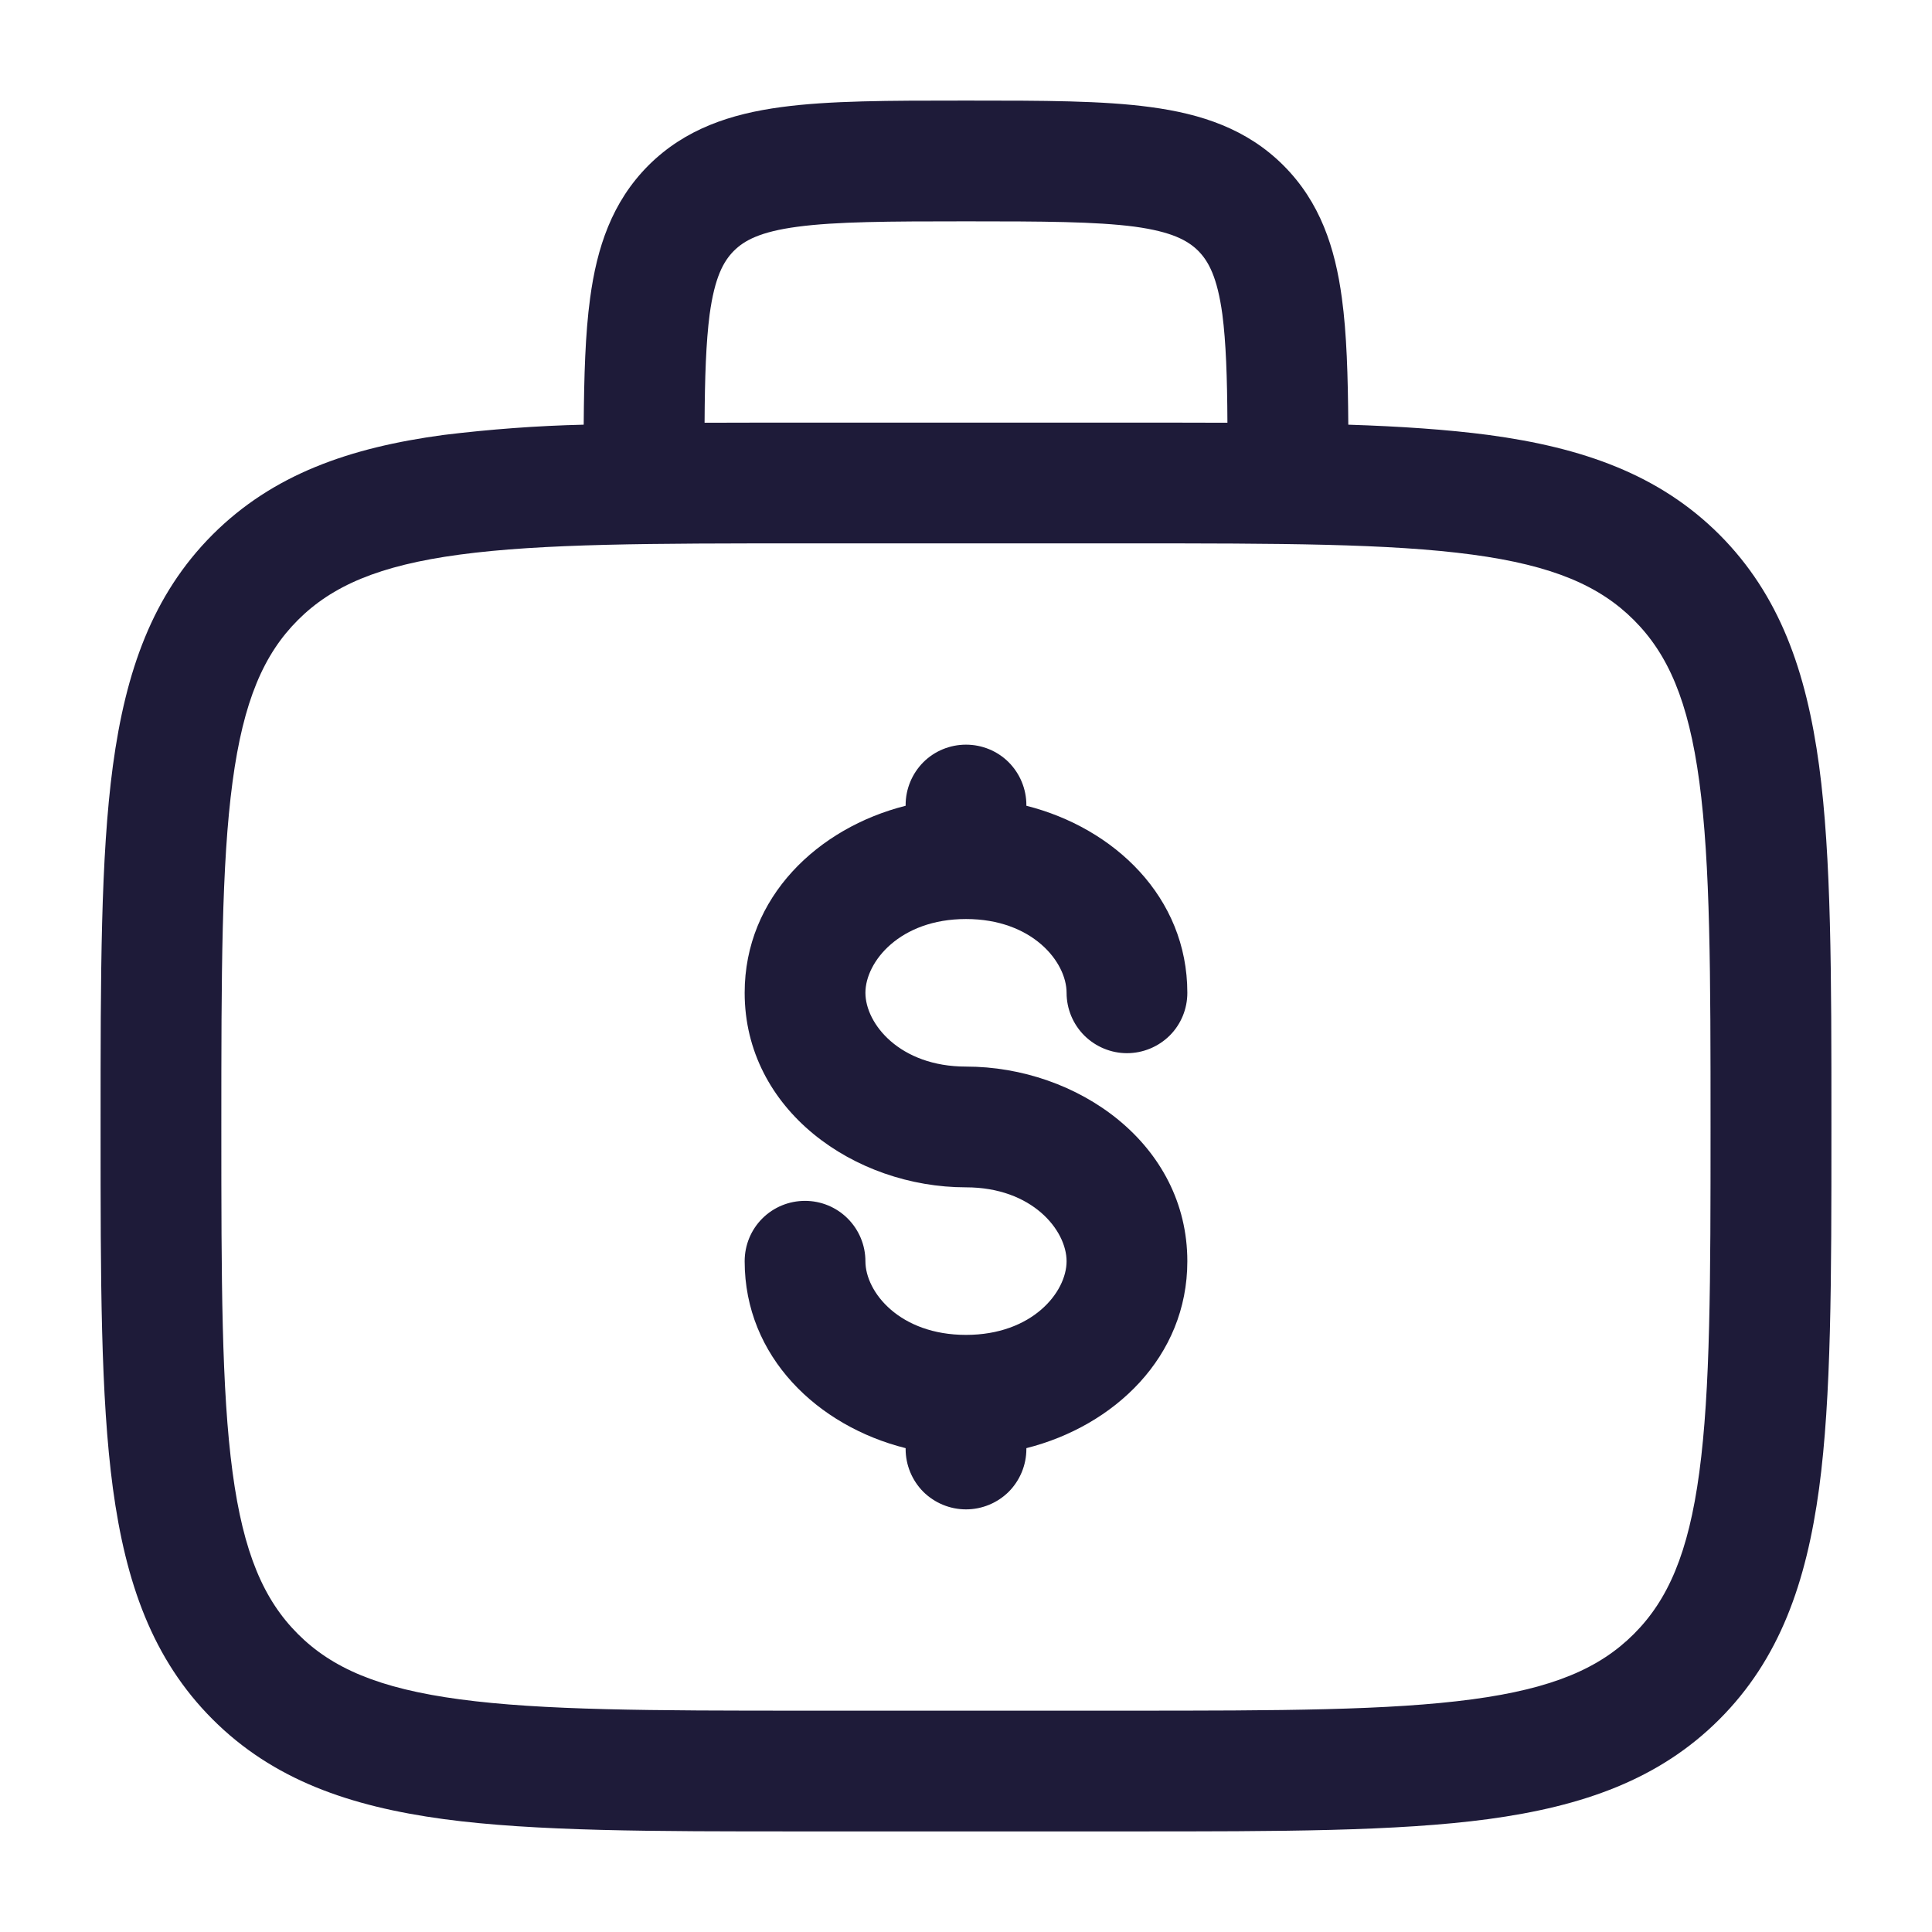 <svg xmlns="http://www.w3.org/2000/svg" width="16" height="16" viewBox="0 0 16 16" fill="none"><g clip-path="url(#clip0_1239_465)"><path fill-rule="evenodd" clip-rule="evenodd" d="M7.965 0.833H8.035C8.634 0.833 9.133 0.833 9.529 0.887C9.948 0.943 10.326 1.067 10.629 1.37C10.933 1.674 11.057 2.052 11.113 2.47C11.153 2.763 11.163 3.113 11.166 3.517C11.598 3.531 11.983 3.557 12.326 3.602C13.107 3.707 13.74 3.929 14.239 4.427C14.738 4.927 14.959 5.559 15.065 6.341C15.167 7.101 15.167 8.071 15.167 9.296V9.371C15.167 10.596 15.167 11.567 15.065 12.326C14.959 13.107 14.738 13.74 14.239 14.239C13.74 14.738 13.107 14.959 12.326 15.065C11.566 15.167 10.596 15.167 9.371 15.167H6.629C5.404 15.167 4.433 15.167 3.674 15.065C2.893 14.959 2.26 14.738 1.761 14.239C1.262 13.74 1.041 13.107 0.935 12.326C0.833 11.566 0.833 10.596 0.833 9.371V9.296C0.833 8.071 0.833 7.1 0.935 6.341C1.041 5.559 1.262 4.927 1.761 4.427C2.26 3.929 2.893 3.707 3.674 3.602C4.059 3.555 4.446 3.526 4.834 3.517C4.837 3.113 4.847 2.763 4.887 2.47C4.943 2.052 5.067 1.674 5.37 1.37C5.674 1.067 6.052 0.943 6.47 0.887C6.867 0.833 7.367 0.833 7.965 0.833ZM5.835 3.501C6.087 3.5 6.352 3.5 6.629 3.5H9.371C9.648 3.5 9.913 3.5 10.165 3.501C10.163 3.121 10.153 2.835 10.123 2.603C10.081 2.296 10.009 2.164 9.923 2.077C9.836 1.991 9.704 1.919 9.396 1.877C9.075 1.835 8.643 1.833 8 1.833C7.357 1.833 6.925 1.835 6.603 1.878C6.296 1.919 6.164 1.991 6.077 2.078C5.991 2.165 5.919 2.296 5.877 2.603C5.847 2.834 5.837 3.121 5.835 3.501ZM3.807 4.593C3.136 4.683 2.749 4.853 2.467 5.135C2.185 5.417 2.016 5.803 1.926 6.474C1.834 7.159 1.833 8.062 1.833 9.333C1.833 10.605 1.834 11.508 1.926 12.193C2.016 12.863 2.185 13.25 2.467 13.532C2.749 13.814 3.136 13.983 3.807 14.073C4.492 14.165 5.395 14.167 6.666 14.167H9.333C10.604 14.167 11.507 14.165 12.193 14.073C12.863 13.983 13.249 13.814 13.531 13.532C13.813 13.25 13.983 12.863 14.073 12.193C14.165 11.508 14.166 10.605 14.166 9.333C14.166 8.062 14.165 7.159 14.073 6.473C13.983 5.803 13.813 5.417 13.531 5.135C13.249 4.853 12.863 4.683 12.192 4.593C11.507 4.501 10.604 4.5 9.333 4.5H6.666C5.395 4.5 4.493 4.501 3.807 4.593ZM8 6.167C8.133 6.167 8.26 6.219 8.354 6.313C8.447 6.407 8.5 6.534 8.5 6.667V6.673C9.226 6.856 9.833 7.429 9.833 8.222C9.833 8.355 9.781 8.482 9.687 8.576C9.593 8.669 9.466 8.722 9.333 8.722C9.201 8.722 9.074 8.669 8.98 8.576C8.886 8.482 8.833 8.355 8.833 8.222C8.833 7.966 8.549 7.611 8 7.611C7.451 7.611 7.167 7.966 7.167 8.222C7.167 8.478 7.451 8.833 8 8.833C8.923 8.833 9.833 9.473 9.833 10.445C9.833 11.238 9.226 11.81 8.5 11.993V12C8.5 12.133 8.447 12.26 8.354 12.354C8.26 12.447 8.133 12.5 8 12.5C7.867 12.5 7.74 12.447 7.646 12.354C7.553 12.26 7.5 12.133 7.5 12V11.993C6.774 11.811 6.167 11.238 6.167 10.445C6.167 10.312 6.219 10.185 6.313 10.091C6.407 9.997 6.534 9.945 6.667 9.945C6.799 9.945 6.926 9.997 7.02 10.091C7.114 10.185 7.167 10.312 7.167 10.445C7.167 10.701 7.451 11.055 8 11.055C8.549 11.055 8.833 10.701 8.833 10.445C8.833 10.189 8.549 9.833 8 9.833C7.077 9.833 6.167 9.193 6.167 8.222C6.167 7.429 6.774 6.856 7.5 6.673V6.667C7.5 6.534 7.553 6.407 7.646 6.313C7.74 6.219 7.867 6.167 8 6.167Z" fill="#1E1B39"></path></g><defs><clipPath id="clip0_1239_465"><rect width="16" height="16" fill="white"></rect></clipPath></defs></svg>